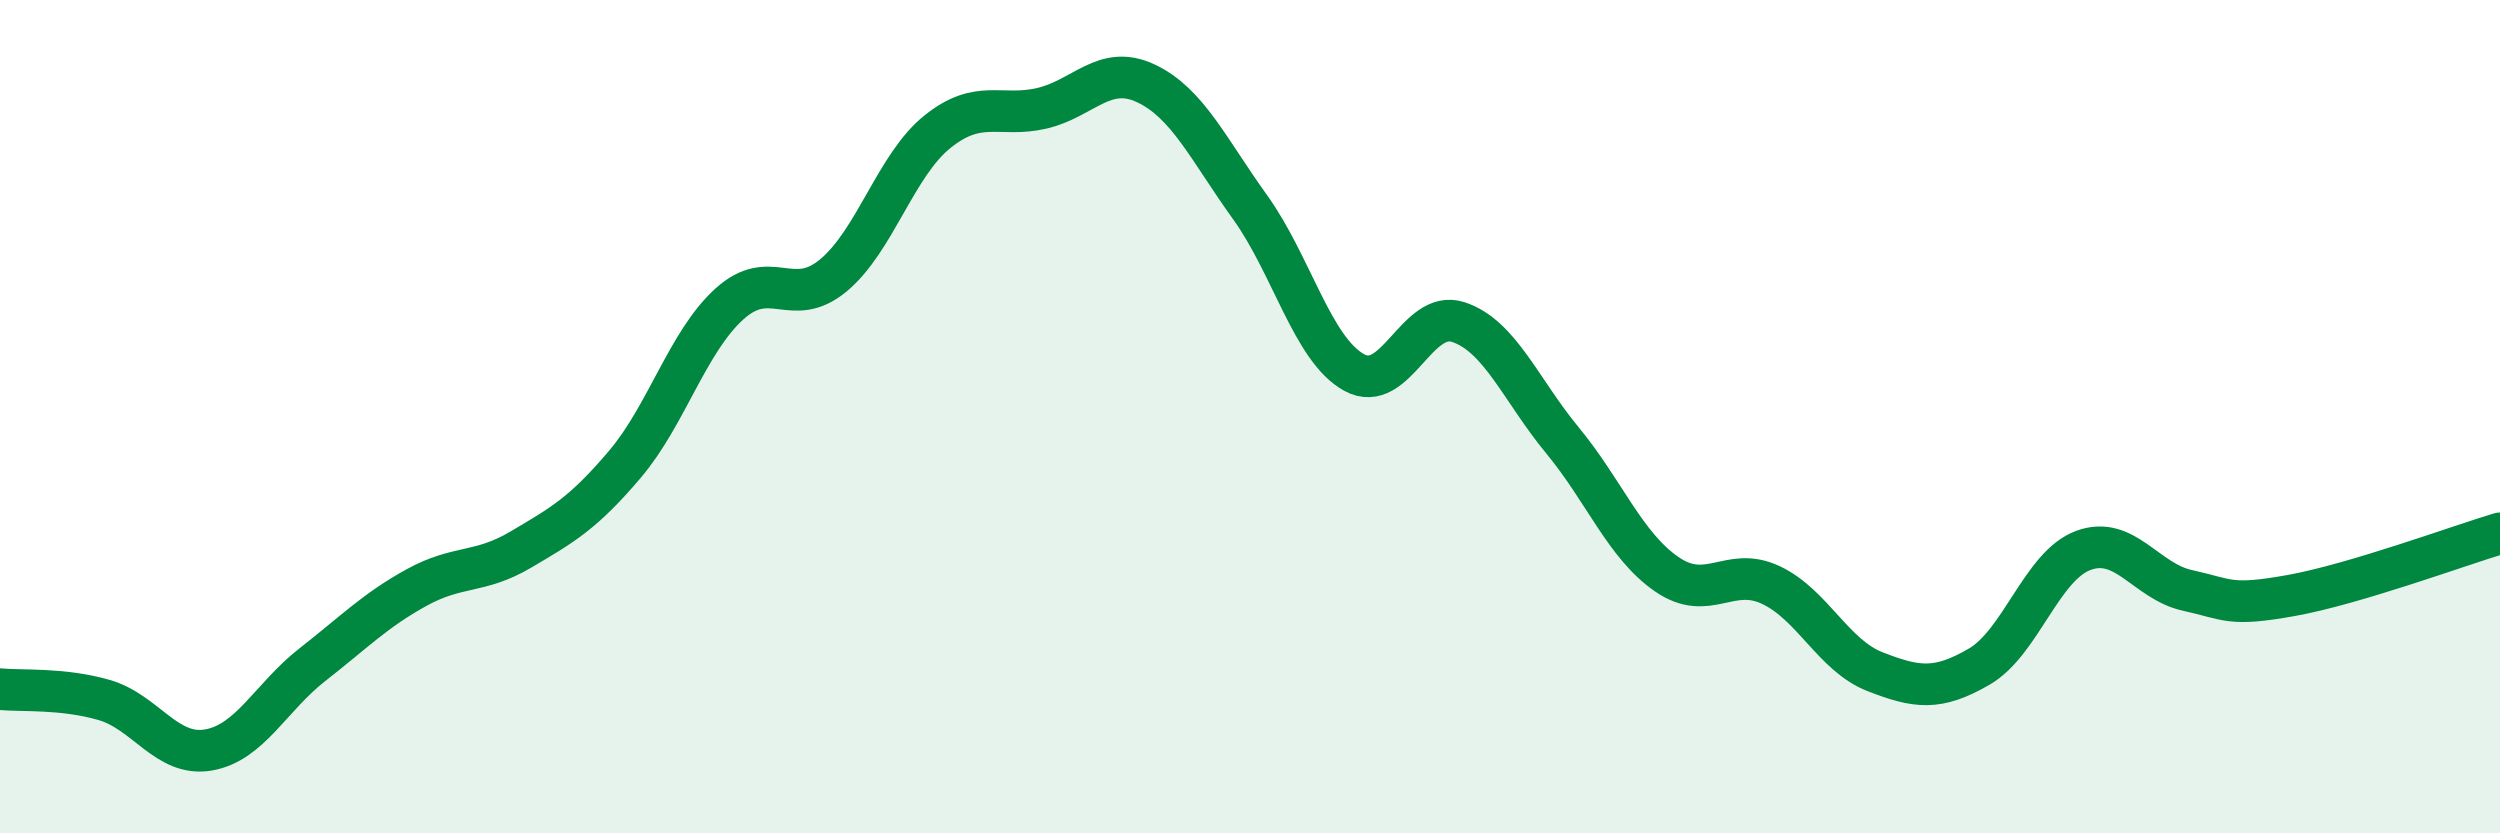 
    <svg width="60" height="20" viewBox="0 0 60 20" xmlns="http://www.w3.org/2000/svg">
      <path
        d="M 0,16.54 C 0.5,16.59 1.5,16.51 2.5,16.8 C 3.5,17.09 4,18.17 5,18 C 6,17.83 6.5,16.73 7.5,15.95 C 8.5,15.17 9,14.65 10,14.1 C 11,13.55 11.5,13.78 12.5,13.19 C 13.5,12.6 14,12.32 15,11.14 C 16,9.96 16.5,8.21 17.5,7.3 C 18.5,6.39 19,7.44 20,6.61 C 21,5.78 21.5,3.96 22.5,3.16 C 23.5,2.36 24,2.83 25,2.6 C 26,2.37 26.5,1.53 27.5,2 C 28.5,2.47 29,3.58 30,4.97 C 31,6.36 31.5,8.39 32.5,8.94 C 33.5,9.49 34,7.4 35,7.73 C 36,8.06 36.5,9.36 37.5,10.57 C 38.5,11.78 39,13.09 40,13.78 C 41,14.47 41.5,13.57 42.5,14.04 C 43.5,14.51 44,15.73 45,16.12 C 46,16.51 46.5,16.58 47.5,16 C 48.5,15.42 49,13.58 50,13.21 C 51,12.84 51.5,13.95 52.5,14.17 C 53.5,14.39 53.5,14.56 55,14.29 C 56.5,14.02 59,13.1 60,12.8L60 20L0 20Z"
        fill="#008740"
        opacity="0.1"
        stroke-linecap="round"
        stroke-linejoin="round"
      />
      <path
        d="M 0,16.54 C 0.5,16.59 1.5,16.51 2.5,16.8 C 3.5,17.09 4,18.17 5,18 C 6,17.83 6.5,16.73 7.5,15.95 C 8.5,15.17 9,14.65 10,14.1 C 11,13.55 11.5,13.78 12.5,13.19 C 13.5,12.6 14,12.32 15,11.14 C 16,9.96 16.5,8.21 17.5,7.3 C 18.5,6.39 19,7.44 20,6.61 C 21,5.78 21.5,3.96 22.5,3.16 C 23.5,2.36 24,2.83 25,2.6 C 26,2.37 26.5,1.53 27.5,2 C 28.5,2.47 29,3.58 30,4.97 C 31,6.36 31.5,8.39 32.5,8.94 C 33.5,9.49 34,7.4 35,7.73 C 36,8.06 36.5,9.36 37.5,10.57 C 38.5,11.78 39,13.09 40,13.78 C 41,14.47 41.5,13.57 42.5,14.04 C 43.5,14.51 44,15.73 45,16.12 C 46,16.51 46.5,16.58 47.5,16 C 48.5,15.42 49,13.58 50,13.21 C 51,12.84 51.5,13.95 52.5,14.17 C 53.5,14.39 53.5,14.56 55,14.29 C 56.5,14.02 59,13.1 60,12.8"
        stroke="#008740"
        stroke-width="1"
        fill="none"
        stroke-linecap="round"
        stroke-linejoin="round"
      />
    </svg>
  